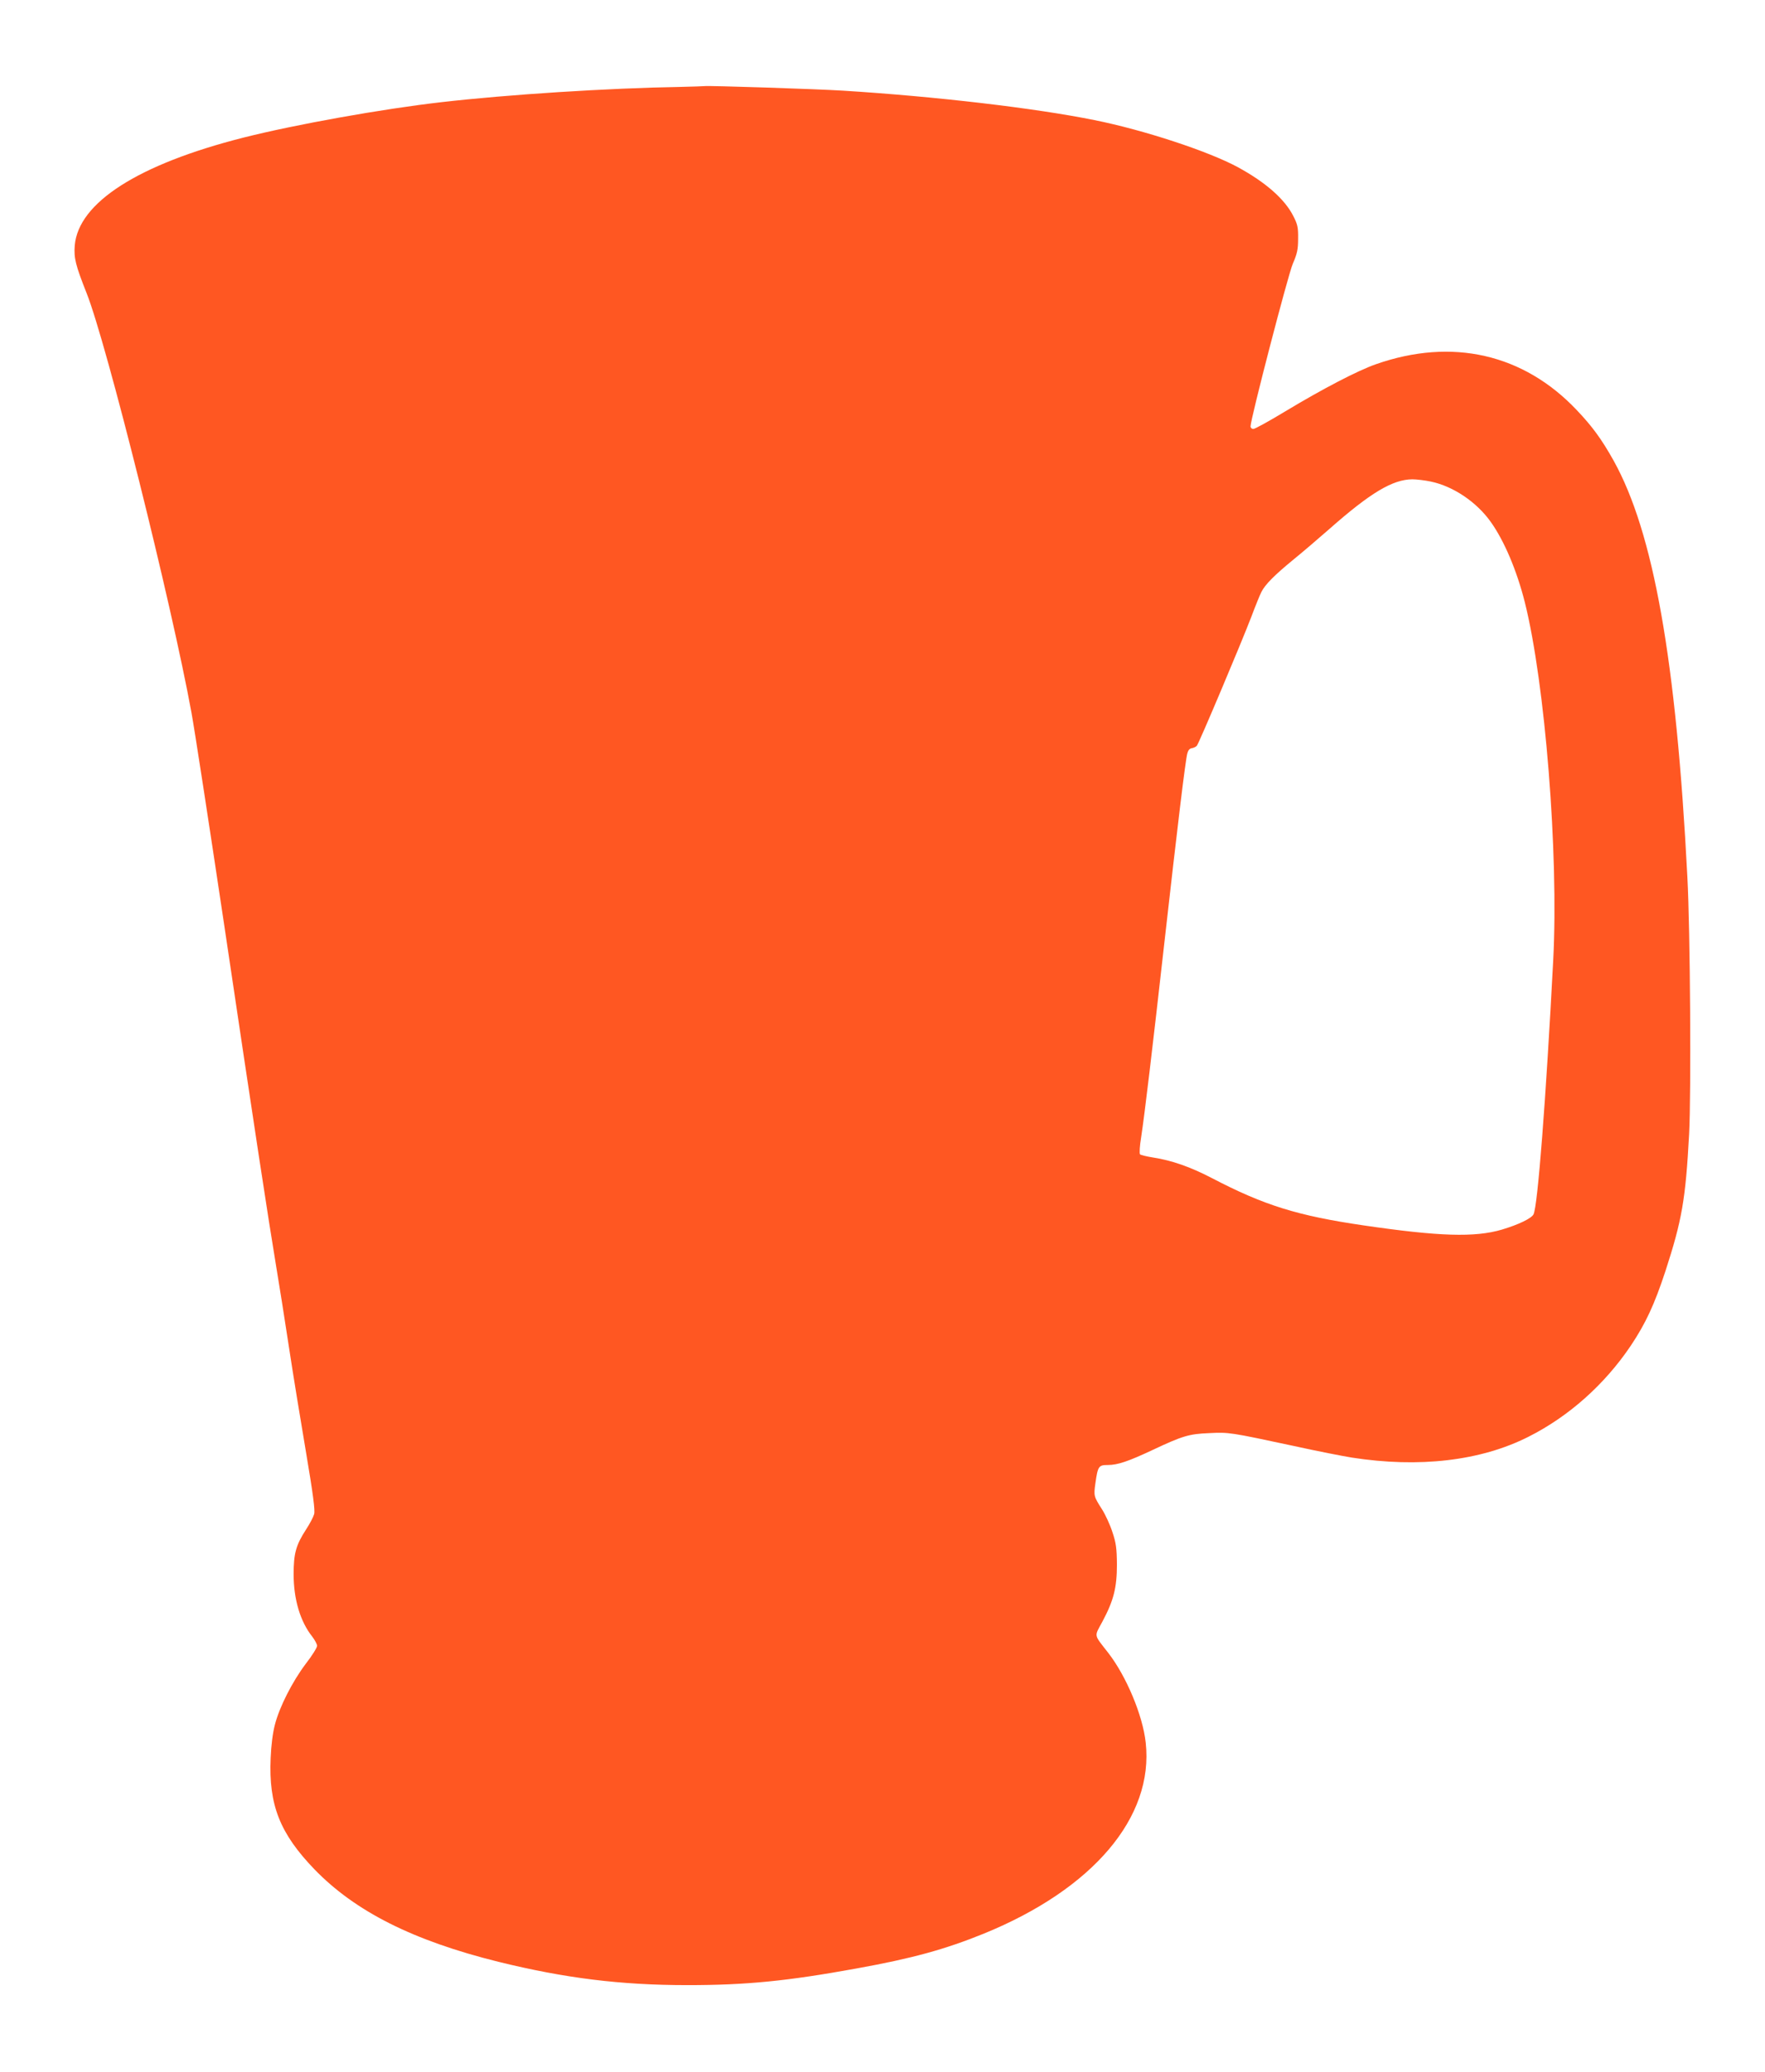 <?xml version="1.0" standalone="no"?>
<!DOCTYPE svg PUBLIC "-//W3C//DTD SVG 20010904//EN"
 "http://www.w3.org/TR/2001/REC-SVG-20010904/DTD/svg10.dtd">
<svg version="1.0" xmlns="http://www.w3.org/2000/svg"
 width="1091pt" height="1280pt" viewBox="0 0 1091 1280"
 preserveAspectRatio="xMidYMid meet">
<g transform="translate(0,1280) scale(0.1,-0.1)"
fill="#ff5722" stroke="none">
<path d="M4205 12263 c-442 -7 -1067 -47 -1475 -94 -368 -42 -904 -138 -1225
-219 -651 -165 -1021 -402 -1043 -667 -6 -77 5 -121 73 -293 124 -311 526
-1920 649 -2595 19 -104 107 -676 196 -1270 195 -1311 280 -1865 325 -2135 19
-113 55 -340 80 -505 25 -165 73 -459 106 -653 45 -266 57 -362 51 -385 -5
-18 -27 -60 -50 -95 -63 -97 -77 -149 -77 -277 0 -155 41 -292 115 -385 16
-21 30 -47 30 -57 0 -11 -31 -61 -70 -111 -83 -110 -163 -267 -191 -377 -13
-49 -23 -128 -26 -205 -13 -290 57 -466 271 -688 252 -260 609 -440 1137 -571
411 -101 754 -144 1169 -144 363 0 616 25 1045 103 344 62 547 118 786 215
675 275 1052 719 1001 1180 -18 168 -120 411 -232 555 -91 117 -87 97 -36 192
70 131 90 210 90 353 -1 101 -5 133 -28 201 -14 44 -43 107 -64 140 -51 80
-52 83 -41 161 15 106 20 113 77 113 60 0 126 22 279 94 183 86 223 98 348
103 122 6 128 5 525 -80 140 -31 300 -62 355 -71 416 -65 797 -21 1092 128
249 125 472 323 634 564 92 138 145 252 213 458 103 317 125 443 147 849 13
249 7 1257 -11 1590 -69 1340 -209 2126 -456 2570 -74 132 -131 210 -227 311
-329 348 -771 449 -1242 284 -114 -40 -329 -152 -560 -291 -99 -60 -188 -109
-198 -109 -9 0 -17 7 -17 16 0 45 232 937 261 1004 27 63 33 88 33 155 1 70
-3 88 -29 139 -53 106 -172 210 -345 304 -182 98 -580 229 -885 290 -365 74
-979 146 -1555 182 -158 10 -834 32 -855 28 -5 -1 -73 -3 -150 -5z m4640
-2438 c138 -29 282 -126 369 -248 84 -117 162 -302 211 -496 126 -502 210
-1556 176 -2211 -45 -859 -96 -1523 -122 -1572 -14 -25 -92 -63 -196 -94 -167
-49 -388 -42 -853 26 -410 60 -616 124 -940 293 -131 68 -247 109 -365 127
-38 6 -74 15 -78 19 -5 5 -2 53 7 107 22 146 67 521 146 1224 79 700 127 1100
139 1145 5 20 14 31 28 33 12 2 26 9 31 15 14 17 274 633 335 792 27 72 56
143 64 158 23 46 81 104 193 196 58 47 160 134 227 193 254 224 391 306 513
307 25 0 77 -6 115 -14z"/>
</g>
</svg>
